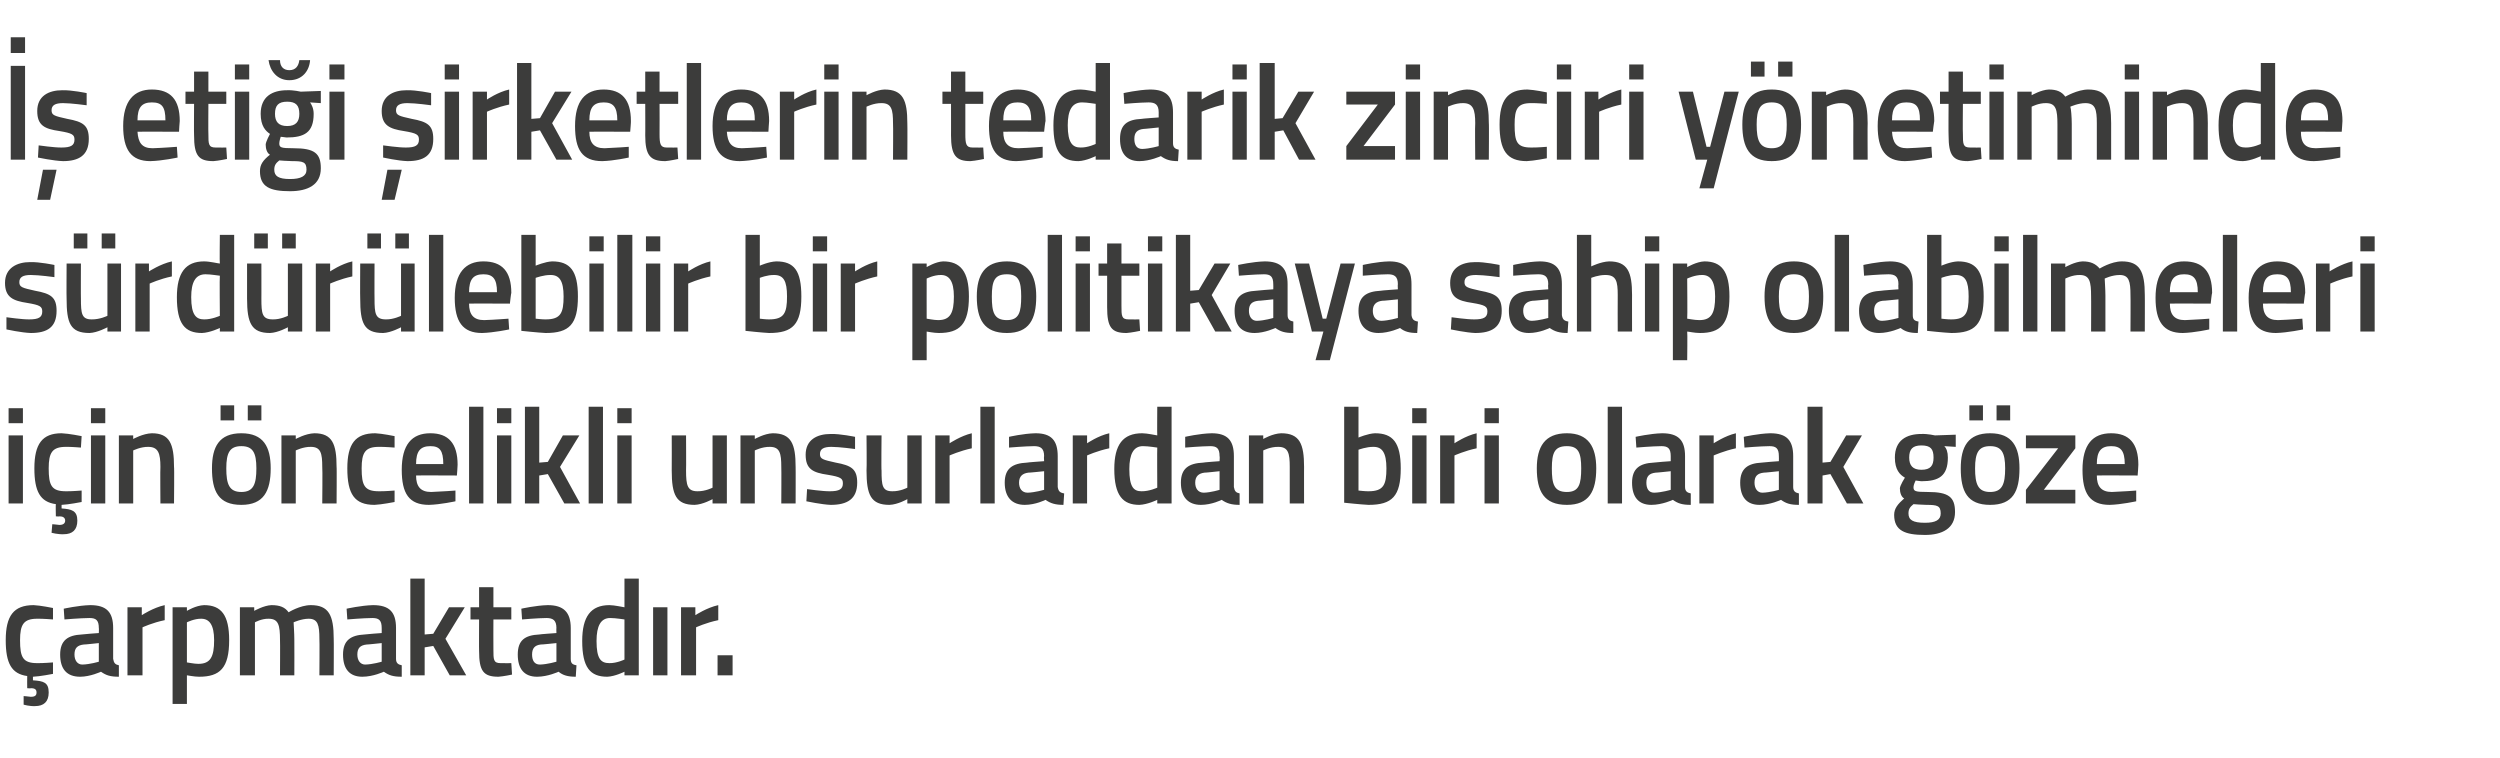 <?xml version="1.0" standalone="no"?><!DOCTYPE svg PUBLIC "-//W3C//DTD SVG 1.1//EN" "http://www.w3.org/Graphics/SVG/1.1/DTD/svg11.dtd"><svg xmlns="http://www.w3.org/2000/svg" version="1.1" width="349.1px" height="105.8px" viewBox="0 -8 349.1 105.8" style="top:-8px">  <desc>eti i irketlerin tedarik zinciri y netiminde s rd r lebilir bir politikaya sahip olabilmeleri i in ncelikli unsu...</desc>  <defs/>  <g id="Polygon276908">    <path d="M 4.9 90.6 C 4.13 90.64 3.3 90.4 3.3 90.4 L 3.3 89.2 C 3.3 89.2 3.96 89.25 4.3 89.3 C 4.9 89.3 5.1 89.1 5.1 88.7 C 5.1 88.3 4.9 88.1 4.3 88.1 C 4.35 88.15 3.8 88.1 3.8 88.1 C 3.8 88.1 3.78 86.4 3.8 86.4 C 1.6 86.1 0.8 84.6 0.8 81.4 C 0.8 78 1.9 76.5 4.7 76.5 C 5.64 76.54 7.4 76.9 7.4 76.9 L 7.4 78.5 C 7.4 78.5 5.9 78.38 5.2 78.4 C 3.3 78.4 2.8 79.2 2.8 81.4 C 2.8 83.8 3.2 84.6 5.2 84.6 C 5.92 84.62 7.4 84.5 7.4 84.5 L 7.4 86.1 C 7.4 86.1 5.58 86.46 4.6 86.5 C 4.6 86.5 4.6 87 4.6 87 C 6.1 87.1 6.8 87.3 6.8 88.7 C 6.8 90 6.1 90.6 4.9 90.6 Z M 15.8 84 C 15.9 84.6 16.1 84.8 16.6 84.9 C 16.6 84.9 16.6 86.5 16.6 86.5 C 15.4 86.5 14.8 86.3 14.1 85.8 C 14.1 85.8 12.6 86.5 11.2 86.5 C 9.3 86.5 8.4 85.4 8.4 83.4 C 8.4 81.4 9.5 80.7 11.4 80.6 C 11.45 80.57 13.8 80.4 13.8 80.4 C 13.8 80.4 13.83 79.68 13.8 79.7 C 13.8 78.6 13.4 78.3 12.5 78.3 C 11.25 78.31 9 78.5 9 78.5 L 8.9 77 C 8.9 77 10.95 76.54 12.6 76.5 C 14.9 76.5 15.8 77.5 15.8 79.7 C 15.8 79.7 15.8 84 15.8 84 Z M 11.7 82 C 10.8 82.1 10.4 82.5 10.4 83.4 C 10.4 84.2 10.8 84.8 11.5 84.8 C 12.59 84.77 13.8 84.4 13.8 84.4 L 13.8 81.8 C 13.8 81.8 11.69 82.03 11.7 82 Z M 17.8 76.8 L 19.8 76.8 L 19.8 77.9 C 19.8 77.9 21.4 76.85 23 76.5 C 23 76.5 23 78.6 23 78.6 C 21.29 78.95 19.9 79.6 19.9 79.6 L 19.9 86.3 L 17.8 86.3 L 17.8 76.8 Z M 24.1 76.8 L 26.1 76.8 L 26.1 77.3 C 26.1 77.3 27.35 76.54 28.5 76.5 C 30.9 76.5 32 77.9 32 81.4 C 32 85.3 30.7 86.5 27.8 86.5 C 27.1 86.5 26.2 86.3 26.1 86.3 C 26.1 86.29 26.1 90.3 26.1 90.3 L 24.1 90.3 L 24.1 76.8 Z M 26.1 78.9 C 26.1 78.9 26.1 84.52 26.1 84.5 C 26.2 84.5 27.1 84.7 27.7 84.7 C 29.4 84.7 29.9 83.7 29.9 81.4 C 29.9 79.2 29.2 78.4 28.1 78.4 C 27.13 78.38 26.1 78.9 26.1 78.9 Z M 33.5 86.3 L 33.5 76.8 L 35.5 76.8 L 35.5 77.3 C 35.5 77.3 36.84 76.54 37.9 76.5 C 39.1 76.5 39.8 76.8 40.3 77.5 C 40.3 77.5 41.9 76.5 43.4 76.5 C 45.9 76.5 46.6 77.9 46.6 81.2 C 46.63 81.16 46.6 86.3 46.6 86.3 L 44.6 86.3 C 44.6 86.3 44.64 81.22 44.6 81.2 C 44.6 79.3 44.4 78.4 43.1 78.4 C 42.1 78.4 41 78.9 41 78.9 C 41 79.1 41.1 80.4 41.1 81.3 C 41.12 81.33 41.1 86.3 41.1 86.3 L 39.1 86.3 C 39.1 86.3 39.13 81.37 39.1 81.4 C 39.1 79.3 38.9 78.4 37.5 78.4 C 36.51 78.38 35.6 78.9 35.6 78.9 L 35.6 86.3 L 33.5 86.3 Z M 55.3 84 C 55.3 84.6 55.6 84.8 56.1 84.9 C 56.1 84.9 56.1 86.5 56.1 86.5 C 54.9 86.5 54.3 86.3 53.6 85.8 C 53.6 85.8 52.1 86.5 50.6 86.5 C 48.8 86.5 47.9 85.4 47.9 83.4 C 47.9 81.4 49 80.7 50.9 80.6 C 50.93 80.57 53.3 80.4 53.3 80.4 C 53.3 80.4 53.31 79.68 53.3 79.7 C 53.3 78.6 52.9 78.3 52 78.3 C 50.73 78.31 48.5 78.5 48.5 78.5 L 48.4 77 C 48.4 77 50.43 76.54 52.1 76.5 C 54.4 76.5 55.3 77.5 55.3 79.7 C 55.3 79.7 55.3 84 55.3 84 Z M 51.2 82 C 50.3 82.1 49.9 82.5 49.9 83.4 C 49.9 84.2 50.3 84.8 51 84.8 C 52.07 84.77 53.3 84.4 53.3 84.4 L 53.3 81.8 C 53.3 81.8 51.17 82.03 51.2 82 Z M 57.3 86.3 L 57.3 72.8 L 59.3 72.8 L 59.3 80.6 L 60.5 80.5 L 62.7 76.8 L 64.9 76.8 L 62.2 81.2 L 65.1 86.3 L 62.8 86.3 L 60.5 82.2 L 59.3 82.4 L 59.3 86.3 L 57.3 86.3 Z M 68.9 78.5 C 68.9 78.5 68.88 82.7 68.9 82.7 C 68.9 84.1 68.9 84.6 69.9 84.6 C 70.41 84.62 71.4 84.6 71.4 84.6 L 71.5 86.2 C 71.5 86.2 70.26 86.46 69.6 86.5 C 67.5 86.5 66.9 85.7 66.9 82.9 C 66.88 82.93 66.9 78.5 66.9 78.5 L 65.7 78.5 L 65.7 76.8 L 66.9 76.8 L 66.9 74 L 68.9 74 L 68.9 76.8 L 71.4 76.8 L 71.4 78.5 L 68.9 78.5 Z M 79.7 84 C 79.7 84.6 79.9 84.8 80.5 84.9 C 80.5 84.9 80.4 86.5 80.4 86.5 C 79.3 86.5 78.6 86.3 78 85.8 C 78 85.8 76.5 86.5 75 86.5 C 73.2 86.5 72.3 85.4 72.3 83.4 C 72.3 81.4 73.3 80.7 75.3 80.6 C 75.29 80.57 77.7 80.4 77.7 80.4 C 77.7 80.4 77.67 79.68 77.7 79.7 C 77.7 78.6 77.2 78.3 76.3 78.3 C 75.09 78.31 72.9 78.5 72.9 78.5 L 72.8 77 C 72.8 77 74.8 76.54 76.5 76.5 C 78.7 76.5 79.7 77.5 79.7 79.7 C 79.7 79.7 79.7 84 79.7 84 Z M 75.5 82 C 74.7 82.1 74.3 82.5 74.3 83.4 C 74.3 84.2 74.6 84.8 75.4 84.8 C 76.44 84.77 77.7 84.4 77.7 84.4 L 77.7 81.8 C 77.7 81.8 75.53 82.03 75.5 82 Z M 89.2 86.3 L 87.2 86.3 L 87.2 85.8 C 87.2 85.8 85.88 86.46 84.8 86.5 C 82.4 86.5 81.3 85.2 81.3 81.5 C 81.3 78.1 82.5 76.5 85.1 76.5 C 85.8 76.5 87.1 76.8 87.2 76.8 C 87.2 76.79 87.2 72.8 87.2 72.8 L 89.2 72.8 L 89.2 86.3 Z M 87.2 84.1 C 87.2 84.1 87.2 78.52 87.2 78.5 C 87.1 78.5 86 78.3 85.2 78.3 C 83.9 78.3 83.3 79.4 83.3 81.5 C 83.3 84 83.9 84.6 85.1 84.6 C 86.12 84.62 87.2 84.1 87.2 84.1 Z M 91.2 76.8 L 93.2 76.8 L 93.2 86.3 L 91.2 86.3 L 91.2 76.8 Z M 95.1 76.8 L 97.1 76.8 L 97.1 77.9 C 97.1 77.9 98.7 76.85 100.3 76.5 C 100.3 76.5 100.3 78.6 100.3 78.6 C 98.59 78.95 97.2 79.6 97.2 79.6 L 97.2 86.3 L 95.1 86.3 L 95.1 76.8 Z M 100.2 83.5 L 102.3 83.5 L 102.3 86.3 L 100.2 86.3 L 100.2 83.5 Z " stroke="none" fill="#3c3c3b"/>  </g>  <g id="Polygon276907">    <path d="M 1.2 52.8 L 3.2 52.8 L 3.2 62.3 L 1.2 62.3 L 1.2 52.8 Z M 1.2 49 L 3.2 49 L 3.2 51.1 L 1.2 51.1 L 1.2 49 Z M 8.9 66.6 C 8.11 66.64 7.2 66.4 7.2 66.4 L 7.3 65.2 C 7.3 65.2 7.95 65.25 8.3 65.3 C 8.8 65.3 9.1 65.1 9.1 64.7 C 9.1 64.3 8.8 64.1 8.3 64.1 C 8.33 64.15 7.8 64.1 7.8 64.1 C 7.8 64.1 7.76 62.4 7.8 62.4 C 5.6 62.1 4.8 60.6 4.8 57.4 C 4.8 54 5.9 52.5 8.6 52.5 C 9.62 52.54 11.4 52.9 11.4 52.9 L 11.3 54.5 C 11.3 54.5 9.88 54.38 9.2 54.4 C 7.3 54.4 6.8 55.2 6.8 57.4 C 6.8 59.8 7.2 60.6 9.2 60.6 C 9.9 60.62 11.4 60.5 11.4 60.5 L 11.4 62.1 C 11.4 62.1 9.57 62.46 8.6 62.5 C 8.6 62.5 8.6 63 8.6 63 C 10 63.1 10.8 63.3 10.8 64.7 C 10.8 66 10.1 66.6 8.9 66.6 Z M 12.7 52.8 L 14.7 52.8 L 14.7 62.3 L 12.7 62.3 L 12.7 52.8 Z M 12.7 49 L 14.7 49 L 14.7 51.1 L 12.7 51.1 L 12.7 49 Z M 16.6 62.3 L 16.6 52.8 L 18.6 52.8 L 18.6 53.3 C 18.6 53.3 19.96 52.54 21.2 52.5 C 23.7 52.5 24.3 54 24.3 57.2 C 24.35 57.16 24.3 62.3 24.3 62.3 L 22.4 62.3 C 22.4 62.3 22.36 57.22 22.4 57.2 C 22.4 55.3 22.1 54.4 20.7 54.4 C 19.65 54.38 18.6 54.9 18.6 54.9 L 18.6 62.3 L 16.6 62.3 Z M 29.6 57.4 C 29.6 60.6 30.5 62.5 33.7 62.5 C 36.8 62.5 37.8 60.6 37.8 57.4 C 37.8 54.4 36.8 52.5 33.7 52.5 C 30.6 52.5 29.6 54.4 29.6 57.4 Z M 31.6 57.4 C 31.6 55.2 32.1 54.3 33.7 54.3 C 35.3 54.3 35.8 55.2 35.8 57.4 C 35.8 59.6 35.4 60.7 33.7 60.7 C 32 60.7 31.6 59.6 31.6 57.4 Z M 30.8 48.6 L 32.7 48.6 L 32.7 50.7 L 30.8 50.7 L 30.8 48.6 Z M 34.6 48.6 L 36.5 48.6 L 36.5 50.7 L 34.6 50.7 L 34.6 48.6 Z M 39.3 62.3 L 39.3 52.8 L 41.3 52.8 L 41.3 53.3 C 41.3 53.3 42.65 52.54 43.9 52.5 C 46.4 52.5 47 54 47 57.2 C 47.04 57.16 47 62.3 47 62.3 L 45 62.3 C 45 62.3 45.05 57.22 45 57.2 C 45 55.3 44.8 54.4 43.4 54.4 C 42.34 54.38 41.3 54.9 41.3 54.9 L 41.3 62.3 L 39.3 62.3 Z M 55.1 52.9 L 55.1 54.5 C 55.1 54.5 53.61 54.38 52.9 54.4 C 51 54.4 50.5 55.2 50.5 57.4 C 50.5 59.8 50.9 60.6 52.9 60.6 C 53.63 60.62 55.1 60.5 55.1 60.5 L 55.1 62.1 C 55.1 62.1 53.28 62.46 52.3 62.5 C 49.5 62.5 48.5 61 48.5 57.4 C 48.5 54 49.6 52.5 52.4 52.5 C 53.35 52.54 55.1 52.9 55.1 52.9 Z M 63.6 60.5 L 63.6 62 C 63.6 62 61.51 62.46 59.9 62.5 C 57.1 62.5 56.1 60.9 56.1 57.6 C 56.1 54.1 57.5 52.5 60.1 52.5 C 62.6 52.5 63.9 53.9 63.9 56.9 C 63.92 56.89 63.8 58.4 63.8 58.4 C 63.8 58.4 58.08 58.37 58.1 58.4 C 58.1 59.9 58.7 60.7 60.2 60.7 C 61.64 60.65 63.6 60.5 63.6 60.5 Z M 61.9 56.8 C 61.9 54.9 61.4 54.3 60.1 54.3 C 58.7 54.3 58.1 55 58.1 56.8 C 58.1 56.8 61.9 56.8 61.9 56.8 Z M 65.5 48.8 L 67.5 48.8 L 67.5 62.3 L 65.5 62.3 L 65.5 48.8 Z M 69.4 52.8 L 71.4 52.8 L 71.4 62.3 L 69.4 62.3 L 69.4 52.8 Z M 69.4 49 L 71.4 49 L 71.4 51.1 L 69.4 51.1 L 69.4 49 Z M 73.3 62.3 L 73.3 48.8 L 75.3 48.8 L 75.3 56.6 L 76.5 56.5 L 78.6 52.8 L 80.9 52.8 L 78.2 57.2 L 81 62.3 L 78.8 62.3 L 76.5 58.2 L 75.3 58.4 L 75.3 62.3 L 73.3 62.3 Z M 82.2 48.8 L 84.2 48.8 L 84.2 62.3 L 82.2 62.3 L 82.2 48.8 Z M 86.2 52.8 L 88.2 52.8 L 88.2 62.3 L 86.2 62.3 L 86.2 52.8 Z M 86.2 49 L 88.2 49 L 88.2 51.1 L 86.2 51.1 L 86.2 49 Z M 101.5 52.8 L 101.5 62.3 L 99.5 62.3 L 99.5 61.7 C 99.5 61.7 98.15 62.46 97 62.5 C 94.4 62.5 93.8 61.1 93.8 57.7 C 93.82 57.71 93.8 52.8 93.8 52.8 L 95.8 52.8 C 95.8 52.8 95.83 57.73 95.8 57.7 C 95.8 59.8 96 60.6 97.4 60.6 C 98.5 60.62 99.5 60.1 99.5 60.1 L 99.5 52.8 L 101.5 52.8 Z M 103.4 62.3 L 103.4 52.8 L 105.4 52.8 L 105.4 53.3 C 105.4 53.3 106.73 52.54 107.9 52.5 C 110.5 52.5 111.1 54 111.1 57.2 C 111.12 57.16 111.1 62.3 111.1 62.3 L 109.1 62.3 C 109.1 62.3 109.13 57.22 109.1 57.2 C 109.1 55.3 108.9 54.4 107.5 54.4 C 106.42 54.38 105.4 54.9 105.4 54.9 L 105.4 62.3 L 103.4 62.3 Z M 119.4 54.7 C 119.4 54.7 117.21 54.4 116.1 54.4 C 115 54.4 114.5 54.7 114.5 55.4 C 114.5 56.1 114.9 56.2 116.7 56.6 C 118.9 57 119.7 57.5 119.7 59.4 C 119.7 61.7 118.3 62.5 116 62.5 C 114.78 62.46 112.6 62 112.6 62 L 112.7 60.3 C 112.7 60.3 114.92 60.62 115.9 60.6 C 117.2 60.6 117.7 60.3 117.7 59.5 C 117.7 58.8 117.4 58.6 115.6 58.3 C 113.5 58 112.5 57.5 112.5 55.5 C 112.5 53.4 114.1 52.6 116 52.6 C 117.3 52.56 119.4 53 119.4 53 L 119.4 54.7 Z M 128.7 52.8 L 128.7 62.3 L 126.7 62.3 L 126.7 61.7 C 126.7 61.7 125.38 62.46 124.2 62.5 C 121.6 62.5 121 61.1 121 57.7 C 121.05 57.71 121 52.8 121 52.8 L 123.1 52.8 C 123.1 52.8 123.05 57.73 123.1 57.7 C 123.1 59.8 123.2 60.6 124.6 60.6 C 125.73 60.62 126.7 60.1 126.7 60.1 L 126.7 52.8 L 128.7 52.8 Z M 130.6 52.8 L 132.6 52.8 L 132.6 53.9 C 132.6 53.9 134.18 52.85 135.7 52.5 C 135.7 52.5 135.7 54.6 135.7 54.6 C 134.07 54.95 132.6 55.6 132.6 55.6 L 132.6 62.3 L 130.6 62.3 L 130.6 52.8 Z M 136.9 48.8 L 138.9 48.8 L 138.9 62.3 L 136.9 62.3 L 136.9 48.8 Z M 147.7 60 C 147.8 60.6 148 60.8 148.6 60.9 C 148.6 60.9 148.5 62.5 148.5 62.5 C 147.4 62.5 146.7 62.3 146 61.8 C 146 61.8 144.6 62.5 143.1 62.5 C 141.3 62.5 140.3 61.4 140.3 59.4 C 140.3 57.4 141.4 56.7 143.4 56.6 C 143.38 56.57 145.8 56.4 145.8 56.4 C 145.8 56.4 145.75 55.68 145.8 55.7 C 145.8 54.6 145.3 54.3 144.4 54.3 C 143.17 54.31 140.9 54.5 140.9 54.5 L 140.9 53 C 140.9 53 142.88 52.54 144.6 52.5 C 146.8 52.5 147.7 53.5 147.7 55.7 C 147.7 55.7 147.7 60 147.7 60 Z M 143.6 58 C 142.8 58.1 142.3 58.5 142.3 59.4 C 142.3 60.2 142.7 60.8 143.5 60.8 C 144.52 60.77 145.8 60.4 145.8 60.4 L 145.8 57.8 C 145.8 57.8 143.61 58.03 143.6 58 Z M 149.8 52.8 L 151.8 52.8 L 151.8 53.9 C 151.8 53.9 153.33 52.85 154.9 52.5 C 154.9 52.5 154.9 54.6 154.9 54.6 C 153.22 54.95 151.8 55.6 151.8 55.6 L 151.8 62.3 L 149.8 62.3 L 149.8 52.8 Z M 163.6 62.3 L 161.6 62.3 L 161.6 61.8 C 161.6 61.8 160.24 62.46 159.1 62.5 C 156.8 62.5 155.6 61.2 155.6 57.5 C 155.6 54.1 156.8 52.5 159.5 52.5 C 160.2 52.5 161.5 52.8 161.6 52.8 C 161.57 52.79 161.6 48.8 161.6 48.8 L 163.6 48.8 L 163.6 62.3 Z M 161.6 60.1 C 161.6 60.1 161.57 54.52 161.6 54.5 C 161.5 54.5 160.4 54.3 159.6 54.3 C 158.3 54.3 157.7 55.4 157.7 57.5 C 157.7 60 158.3 60.6 159.4 60.6 C 160.48 60.62 161.6 60.1 161.6 60.1 Z M 172.3 60 C 172.4 60.6 172.6 60.8 173.1 60.9 C 173.1 60.9 173.1 62.5 173.1 62.5 C 172 62.5 171.3 62.3 170.6 61.8 C 170.6 61.8 169.2 62.5 167.7 62.5 C 165.9 62.5 164.9 61.4 164.9 59.4 C 164.9 57.4 166 56.7 168 56.6 C 167.97 56.57 170.3 56.4 170.3 56.4 C 170.3 56.4 170.35 55.68 170.3 55.7 C 170.3 54.6 169.9 54.3 169 54.3 C 167.77 54.31 165.5 54.5 165.5 54.5 L 165.5 53 C 165.5 53 167.47 52.54 169.2 52.5 C 171.4 52.5 172.3 53.5 172.3 55.7 C 172.3 55.7 172.3 60 172.3 60 Z M 168.2 58 C 167.4 58.1 166.9 58.5 166.9 59.4 C 166.9 60.2 167.3 60.8 168.1 60.8 C 169.11 60.77 170.3 60.4 170.3 60.4 L 170.3 57.8 C 170.3 57.8 168.21 58.03 168.2 58 Z M 174.4 62.3 L 174.4 52.8 L 176.4 52.8 L 176.4 53.3 C 176.4 53.3 177.7 52.54 178.9 52.5 C 181.5 52.5 182.1 54 182.1 57.2 C 182.09 57.16 182.1 62.3 182.1 62.3 L 180.1 62.3 C 180.1 62.3 180.1 57.22 180.1 57.2 C 180.1 55.3 179.9 54.4 178.5 54.4 C 177.39 54.38 176.4 54.9 176.4 54.9 L 176.4 62.3 L 174.4 62.3 Z M 195.6 57.4 C 195.6 61.3 194.4 62.5 191.1 62.5 C 190.14 62.46 187.7 62.2 187.7 62.2 L 187.7 48.8 L 189.7 48.8 L 189.7 53.1 C 189.7 53.1 191.01 52.54 192 52.5 C 194.5 52.5 195.6 53.8 195.6 57.4 Z M 193.6 57.4 C 193.6 55.2 193 54.4 191.8 54.4 C 190.82 54.38 189.7 54.8 189.7 54.8 L 189.7 60.5 C 189.7 60.5 190.75 60.62 191.1 60.6 C 193.2 60.6 193.6 59.7 193.6 57.4 Z M 197.2 52.8 L 199.2 52.8 L 199.2 62.3 L 197.2 62.3 L 197.2 52.8 Z M 197.2 49 L 199.2 49 L 199.2 51.1 L 197.2 51.1 L 197.2 49 Z M 201.1 52.8 L 203.1 52.8 L 203.1 53.9 C 203.1 53.9 204.65 52.85 206.2 52.5 C 206.2 52.5 206.2 54.6 206.2 54.6 C 204.54 54.95 203.1 55.6 203.1 55.6 L 203.1 62.3 L 201.1 62.3 L 201.1 52.8 Z M 207.3 52.8 L 209.3 52.8 L 209.3 62.3 L 207.3 62.3 L 207.3 52.8 Z M 207.3 49 L 209.3 49 L 209.3 51.1 L 207.3 51.1 L 207.3 49 Z M 222.9 57.4 C 222.9 60.6 221.9 62.5 218.8 62.5 C 215.6 62.5 214.6 60.6 214.6 57.4 C 214.6 54.4 215.7 52.5 218.8 52.5 C 221.8 52.5 222.9 54.4 222.9 57.4 Z M 220.8 57.4 C 220.8 55.2 220.4 54.3 218.8 54.3 C 217.1 54.3 216.7 55.2 216.7 57.4 C 216.7 59.6 217 60.7 218.8 60.7 C 220.5 60.7 220.8 59.6 220.8 57.4 Z M 224.5 48.8 L 226.5 48.8 L 226.5 62.3 L 224.5 62.3 L 224.5 48.8 Z M 235.3 60 C 235.3 60.6 235.6 60.8 236.1 60.9 C 236.1 60.9 236.1 62.5 236.1 62.5 C 234.9 62.5 234.3 62.3 233.6 61.8 C 233.6 61.8 232.1 62.5 230.6 62.5 C 228.8 62.5 227.9 61.4 227.9 59.4 C 227.9 57.4 229 56.7 230.9 56.6 C 230.93 56.57 233.3 56.4 233.3 56.4 C 233.3 56.4 233.3 55.68 233.3 55.7 C 233.3 54.6 232.9 54.3 232 54.3 C 230.72 54.31 228.5 54.5 228.5 54.5 L 228.4 53 C 228.4 53 230.43 52.54 232.1 52.5 C 234.4 52.5 235.3 53.5 235.3 55.7 C 235.3 55.7 235.3 60 235.3 60 Z M 231.2 58 C 230.3 58.1 229.9 58.5 229.9 59.4 C 229.9 60.2 230.2 60.8 231 60.8 C 232.07 60.77 233.3 60.4 233.3 60.4 L 233.3 57.8 C 233.3 57.8 231.17 58.03 231.2 58 Z M 237.3 52.8 L 239.3 52.8 L 239.3 53.9 C 239.3 53.9 240.88 52.85 242.4 52.5 C 242.4 52.5 242.4 54.6 242.4 54.6 C 240.77 54.95 239.3 55.6 239.3 55.6 L 239.3 62.3 L 237.3 62.3 L 237.3 52.8 Z M 250.4 60 C 250.4 60.6 250.7 60.8 251.2 60.9 C 251.2 60.9 251.2 62.5 251.2 62.5 C 250 62.5 249.4 62.3 248.7 61.8 C 248.7 61.8 247.2 62.5 245.7 62.5 C 243.9 62.5 243 61.4 243 59.4 C 243 57.4 244.1 56.7 246 56.6 C 246.04 56.57 248.4 56.4 248.4 56.4 C 248.4 56.4 248.42 55.68 248.4 55.7 C 248.4 54.6 248 54.3 247.1 54.3 C 245.84 54.31 243.6 54.5 243.6 54.5 L 243.5 53 C 243.5 53 245.55 52.54 247.2 52.5 C 249.5 52.5 250.4 53.5 250.4 55.7 C 250.4 55.7 250.4 60 250.4 60 Z M 246.3 58 C 245.4 58.1 245 58.5 245 59.4 C 245 60.2 245.4 60.8 246.1 60.8 C 247.19 60.77 248.4 60.4 248.4 60.4 L 248.4 57.8 C 248.4 57.8 246.28 58.03 246.3 58 Z M 252.4 62.3 L 252.4 48.8 L 254.5 48.8 L 254.5 56.6 L 255.6 56.5 L 257.8 52.8 L 260 52.8 L 257.4 57.2 L 260.2 62.3 L 257.9 62.3 L 255.6 58.2 L 254.5 58.4 L 254.5 62.3 L 252.4 62.3 Z M 264.5 63.9 C 264.5 63 265 62.4 265.9 61.6 C 265.5 61.4 265.3 60.8 265.3 60.2 C 265.3 59.8 266 58.7 266 58.7 C 265.3 58.3 264.6 57.6 264.6 55.9 C 264.6 53.5 266.2 52.6 268.3 52.6 C 269.18 52.56 270.2 52.8 270.2 52.8 L 273.1 52.7 L 273.1 54.4 C 273.1 54.4 271.53 54.31 271.5 54.3 C 271.8 54.6 272 55.1 272 55.9 C 272 58.5 270.7 59.2 268.3 59.2 C 268.1 59.2 267.6 59.1 267.5 59.1 C 267.5 59.1 267.2 59.7 267.2 60 C 267.2 60.6 267.4 60.7 269.2 60.7 C 272.1 60.7 273 61.4 273 63.5 C 273 65.8 271.2 66.7 268.8 66.7 C 266 66.7 264.5 66.1 264.5 63.9 Z M 267.2 62.4 C 266.7 62.8 266.5 63.1 266.5 63.7 C 266.5 64.6 267.1 65 268.8 65 C 270.3 65 271 64.6 271 63.7 C 271 62.6 270.5 62.5 269 62.5 C 268.5 62.5 267.2 62.4 267.2 62.4 Z M 270 55.9 C 270 54.7 269.6 54.2 268.3 54.2 C 267.1 54.2 266.6 54.7 266.6 55.9 C 266.6 57 267.1 57.6 268.3 57.6 C 269.6 57.6 270 57 270 55.9 Z M 273.8 57.4 C 273.8 60.6 274.7 62.5 277.9 62.5 C 281.1 62.5 282 60.6 282 57.4 C 282 54.4 281 52.5 277.9 52.5 C 274.8 52.5 273.8 54.4 273.8 57.4 Z M 275.8 57.4 C 275.8 55.2 276.3 54.3 277.9 54.3 C 279.5 54.3 280 55.2 280 57.4 C 280 59.6 279.6 60.7 277.9 60.7 C 276.2 60.7 275.8 59.6 275.8 57.4 Z M 275 48.6 L 276.9 48.6 L 276.9 50.7 L 275 50.7 L 275 48.6 Z M 278.8 48.6 L 280.7 48.6 L 280.7 50.7 L 278.8 50.7 L 278.8 48.6 Z M 282.9 52.8 L 289.8 52.8 L 289.8 54.6 L 285.4 60.4 L 289.8 60.4 L 289.8 62.3 L 282.9 62.3 L 282.9 60.4 L 287.4 54.6 L 282.9 54.6 L 282.9 52.8 Z M 298.3 60.5 L 298.3 62 C 298.3 62 296.21 62.46 294.6 62.5 C 291.8 62.5 290.8 60.9 290.8 57.6 C 290.8 54.1 292.2 52.5 294.8 52.5 C 297.3 52.5 298.6 53.9 298.6 56.9 C 298.62 56.89 298.5 58.4 298.5 58.4 C 298.5 58.4 292.78 58.37 292.8 58.4 C 292.8 59.9 293.4 60.7 294.9 60.7 C 296.34 60.65 298.3 60.5 298.3 60.5 Z M 296.7 56.8 C 296.7 54.9 296.1 54.3 294.8 54.3 C 293.4 54.3 292.8 55 292.8 56.8 C 292.8 56.8 296.7 56.8 296.7 56.8 Z " stroke="none" fill="#3c3c3b"/>  </g>  <g id="Polygon276906">    <path d="M 7.6 30.7 C 7.6 30.7 5.44 30.4 4.3 30.4 C 3.2 30.4 2.7 30.7 2.7 31.4 C 2.7 32.1 3.1 32.2 4.9 32.6 C 7.1 33 7.9 33.5 7.9 35.4 C 7.9 37.7 6.6 38.5 4.3 38.5 C 3 38.46 0.9 38 0.9 38 L 0.9 36.3 C 0.9 36.3 3.15 36.62 4.1 36.6 C 5.4 36.6 5.9 36.3 5.9 35.5 C 5.9 34.8 5.6 34.6 3.8 34.3 C 1.8 34 0.7 33.5 0.7 31.5 C 0.7 29.4 2.4 28.6 4.2 28.6 C 5.53 28.56 7.6 29 7.6 29 L 7.6 30.7 Z M 15 28.8 L 15 36.1 C 15 36.1 13.96 36.62 12.8 36.6 C 11.4 36.6 11.3 35.8 11.3 33.7 C 11.28 33.73 11.3 28.8 11.3 28.8 L 9.3 28.8 C 9.3 28.8 9.27 33.71 9.3 33.7 C 9.3 37.1 9.8 38.5 12.5 38.5 C 13.6 38.46 15 37.7 15 37.7 L 15 38.3 L 16.9 38.3 L 16.9 28.8 L 15 28.8 Z M 10.3 24.6 L 12.2 24.6 L 12.2 26.7 L 10.3 26.7 L 10.3 24.6 Z M 14.2 24.6 L 16.1 24.6 L 16.1 26.7 L 14.2 26.7 L 14.2 24.6 Z M 18.9 28.8 L 20.8 28.8 L 20.8 29.9 C 20.8 29.9 22.41 28.85 24 28.5 C 24 28.5 24 30.6 24 30.6 C 22.3 30.95 20.9 31.6 20.9 31.6 L 20.9 38.3 L 18.9 38.3 L 18.9 28.8 Z M 32.7 38.3 L 30.7 38.3 L 30.7 37.8 C 30.7 37.8 29.32 38.46 28.2 38.5 C 25.8 38.5 24.7 37.2 24.7 33.5 C 24.7 30.1 25.9 28.5 28.5 28.5 C 29.3 28.5 30.5 28.8 30.7 28.8 C 30.65 28.79 30.7 24.8 30.7 24.8 L 32.7 24.8 L 32.7 38.3 Z M 30.7 36.1 C 30.7 36.1 30.65 30.52 30.7 30.5 C 30.5 30.5 29.5 30.3 28.7 30.3 C 27.3 30.3 26.7 31.4 26.7 33.5 C 26.7 36 27.4 36.6 28.5 36.6 C 29.56 36.62 30.7 36.1 30.7 36.1 Z M 40.2 28.8 L 40.2 36.1 C 40.2 36.1 39.18 36.62 38.1 36.6 C 36.6 36.6 36.5 35.8 36.5 33.7 C 36.51 33.73 36.5 28.8 36.5 28.8 L 34.5 28.8 C 34.5 28.8 34.5 33.71 34.5 33.7 C 34.5 37.1 35.1 38.5 37.7 38.5 C 38.83 38.46 40.2 37.7 40.2 37.7 L 40.2 38.3 L 42.2 38.3 L 42.2 28.8 L 40.2 28.8 Z M 35.5 24.6 L 37.4 24.6 L 37.4 26.7 L 35.5 26.7 L 35.5 24.6 Z M 39.4 24.6 L 41.3 24.6 L 41.3 26.7 L 39.4 26.7 L 39.4 24.6 Z M 44.1 28.8 L 46.1 28.8 L 46.1 29.9 C 46.1 29.9 47.64 28.85 49.2 28.5 C 49.2 28.5 49.2 30.6 49.2 30.6 C 47.53 30.95 46.1 31.6 46.1 31.6 L 46.1 38.3 L 44.1 38.3 L 44.1 28.8 Z M 56 28.8 L 56 36.1 C 56 36.1 54.96 36.62 53.9 36.6 C 52.4 36.6 52.3 35.8 52.3 33.7 C 52.28 33.73 52.3 28.8 52.3 28.8 L 50.3 28.8 C 50.3 28.8 50.27 33.71 50.3 33.7 C 50.3 37.1 50.8 38.5 53.5 38.5 C 54.61 38.46 56 37.7 56 37.7 L 56 38.3 L 57.9 38.3 L 57.9 28.8 L 56 28.8 Z M 51.3 24.6 L 53.2 24.6 L 53.2 26.7 L 51.3 26.7 L 51.3 24.6 Z M 55.2 24.6 L 57.1 24.6 L 57.1 26.7 L 55.2 26.7 L 55.2 24.6 Z M 59.9 24.8 L 61.9 24.8 L 61.9 38.3 L 59.9 38.3 L 59.9 24.8 Z M 71 36.5 L 71.1 38 C 71.1 38 68.95 38.46 67.3 38.5 C 64.6 38.5 63.5 36.9 63.5 33.6 C 63.5 30.1 65 28.5 67.5 28.5 C 70.1 28.5 71.4 29.9 71.4 32.9 C 71.37 32.89 71.2 34.4 71.2 34.4 C 71.2 34.4 65.52 34.37 65.5 34.4 C 65.5 35.9 66.1 36.7 67.6 36.7 C 69.08 36.65 71 36.5 71 36.5 Z M 69.4 32.8 C 69.4 30.9 68.8 30.3 67.5 30.3 C 66.1 30.3 65.5 31 65.5 32.8 C 65.5 32.8 69.4 32.8 69.4 32.8 Z M 80.7 33.4 C 80.7 37.3 79.5 38.5 76.2 38.5 C 75.24 38.46 72.8 38.2 72.8 38.2 L 72.8 24.8 L 74.8 24.8 L 74.8 29.1 C 74.8 29.1 76.11 28.54 77.1 28.5 C 79.6 28.5 80.7 29.8 80.7 33.4 Z M 78.7 33.4 C 78.7 31.2 78.1 30.4 76.9 30.4 C 75.93 30.38 74.8 30.8 74.8 30.8 L 74.8 36.5 C 74.8 36.5 75.85 36.62 76.2 36.6 C 78.3 36.6 78.7 35.7 78.7 33.4 Z M 82.3 28.8 L 84.3 28.8 L 84.3 38.3 L 82.3 38.3 L 82.3 28.8 Z M 82.3 25 L 84.3 25 L 84.3 27.1 L 82.3 27.1 L 82.3 25 Z M 86.2 24.8 L 88.3 24.8 L 88.3 38.3 L 86.2 38.3 L 86.2 24.8 Z M 90.2 28.8 L 92.2 28.8 L 92.2 38.3 L 90.2 38.3 L 90.2 28.8 Z M 90.2 25 L 92.2 25 L 92.2 27.1 L 90.2 27.1 L 90.2 25 Z M 94.1 28.8 L 96.1 28.8 L 96.1 29.9 C 96.1 29.9 97.65 28.85 99.2 28.5 C 99.2 28.5 99.2 30.6 99.2 30.6 C 97.54 30.95 96.1 31.6 96.1 31.6 L 96.1 38.3 L 94.1 38.3 L 94.1 28.8 Z M 111.9 33.4 C 111.9 37.3 110.7 38.5 107.4 38.5 C 106.46 38.46 104.1 38.2 104.1 38.2 L 104.1 24.8 L 106.1 24.8 L 106.1 29.1 C 106.1 29.1 107.33 28.54 108.4 28.5 C 110.9 28.5 111.9 29.8 111.9 33.4 Z M 109.9 33.4 C 109.9 31.2 109.4 30.4 108.1 30.4 C 107.14 30.38 106.1 30.8 106.1 30.8 L 106.1 36.5 C 106.1 36.5 107.07 36.62 107.4 36.6 C 109.5 36.6 109.9 35.7 109.9 33.4 Z M 113.5 28.8 L 115.5 28.8 L 115.5 38.3 L 113.5 38.3 L 113.5 28.8 Z M 113.5 25 L 115.5 25 L 115.5 27.1 L 113.5 27.1 L 113.5 25 Z M 117.4 28.8 L 119.4 28.8 L 119.4 29.9 C 119.4 29.9 120.97 28.85 122.5 28.5 C 122.5 28.5 122.5 30.6 122.5 30.6 C 120.86 30.95 119.4 31.6 119.4 31.6 L 119.4 38.3 L 117.4 38.3 L 117.4 28.8 Z M 127.4 28.8 L 129.4 28.8 L 129.4 29.3 C 129.4 29.3 130.64 28.54 131.7 28.5 C 134.1 28.5 135.3 29.9 135.3 33.4 C 135.3 37.3 134 38.5 131.1 38.5 C 130.4 38.5 129.5 38.3 129.4 38.3 C 129.39 38.29 129.4 42.3 129.4 42.3 L 127.4 42.3 L 127.4 28.8 Z M 129.4 30.9 C 129.4 30.9 129.39 36.52 129.4 36.5 C 129.5 36.5 130.4 36.7 131 36.7 C 132.7 36.7 133.2 35.7 133.2 33.4 C 133.2 31.2 132.5 30.4 131.4 30.4 C 130.42 30.38 129.4 30.9 129.4 30.9 Z M 144.7 33.4 C 144.7 36.6 143.7 38.5 140.6 38.5 C 137.4 38.5 136.4 36.6 136.4 33.4 C 136.4 30.4 137.5 28.5 140.6 28.5 C 143.6 28.5 144.7 30.4 144.7 33.4 Z M 142.6 33.4 C 142.6 31.2 142.2 30.3 140.6 30.3 C 138.9 30.3 138.5 31.2 138.5 33.4 C 138.5 35.6 138.8 36.7 140.6 36.7 C 142.3 36.7 142.6 35.6 142.6 33.4 Z M 146.3 24.8 L 148.3 24.8 L 148.3 38.3 L 146.3 38.3 L 146.3 24.8 Z M 150.2 28.8 L 152.2 28.8 L 152.2 38.3 L 150.2 38.3 L 150.2 28.8 Z M 150.2 25 L 152.2 25 L 152.2 27.1 L 150.2 27.1 L 150.2 25 Z M 156.6 30.5 C 156.6 30.5 156.59 34.7 156.6 34.7 C 156.6 36.1 156.6 36.6 157.6 36.6 C 158.12 36.62 159.1 36.6 159.1 36.6 L 159.2 38.2 C 159.2 38.2 157.97 38.46 157.3 38.5 C 155.2 38.5 154.6 37.7 154.6 34.9 C 154.6 34.93 154.6 30.5 154.6 30.5 L 153.4 30.5 L 153.4 28.8 L 154.6 28.8 L 154.6 26 L 156.6 26 L 156.6 28.8 L 159.1 28.8 L 159.1 30.5 L 156.6 30.5 Z M 160.3 28.8 L 162.3 28.8 L 162.3 38.3 L 160.3 38.3 L 160.3 28.8 Z M 160.3 25 L 162.3 25 L 162.3 27.1 L 160.3 27.1 L 160.3 25 Z M 164.2 38.3 L 164.2 24.8 L 166.2 24.8 L 166.2 32.6 L 167.4 32.5 L 169.6 28.8 L 171.8 28.8 L 169.2 33.2 L 172 38.3 L 169.7 38.3 L 167.4 34.2 L 166.2 34.4 L 166.2 38.3 L 164.2 38.3 Z M 179.8 36 C 179.8 36.6 180.1 36.8 180.6 36.9 C 180.6 36.9 180.6 38.5 180.6 38.5 C 179.4 38.5 178.8 38.3 178.1 37.8 C 178.1 37.8 176.6 38.5 175.2 38.5 C 173.3 38.5 172.4 37.4 172.4 35.4 C 172.4 33.4 173.5 32.7 175.4 32.6 C 175.44 32.57 177.8 32.4 177.8 32.4 C 177.8 32.4 177.82 31.68 177.8 31.7 C 177.8 30.6 177.4 30.3 176.5 30.3 C 175.24 30.31 173 30.5 173 30.5 L 172.9 29 C 172.9 29 174.95 28.54 176.6 28.5 C 178.9 28.5 179.8 29.5 179.8 31.7 C 179.8 31.7 179.8 36 179.8 36 Z M 175.7 34 C 174.8 34.1 174.4 34.5 174.4 35.4 C 174.4 36.2 174.8 36.8 175.5 36.8 C 176.59 36.77 177.8 36.4 177.8 36.4 L 177.8 33.8 C 177.8 33.8 175.68 34.03 175.7 34 Z M 182.8 28.8 L 184.7 36.5 L 185.2 36.5 L 187.2 28.8 L 189.2 28.8 L 185.7 42.3 L 183.7 42.3 L 184.8 38.3 L 183.2 38.3 L 180.8 28.8 L 182.8 28.8 Z M 197.1 36 C 197.2 36.6 197.4 36.8 198 36.9 C 198 36.9 197.9 38.5 197.9 38.5 C 196.8 38.5 196.1 38.3 195.5 37.8 C 195.5 37.8 194 38.5 192.5 38.5 C 190.7 38.5 189.7 37.4 189.7 35.4 C 189.7 33.4 190.8 32.7 192.8 32.6 C 192.78 32.57 195.2 32.4 195.2 32.4 C 195.2 32.4 195.16 31.68 195.2 31.7 C 195.2 30.6 194.7 30.3 193.8 30.3 C 192.58 30.31 190.3 30.5 190.3 30.5 L 190.3 29 C 190.3 29 192.28 28.54 194 28.5 C 196.2 28.5 197.1 29.5 197.1 31.7 C 197.1 31.7 197.1 36 197.1 36 Z M 193 34 C 192.2 34.1 191.7 34.5 191.7 35.4 C 191.7 36.2 192.1 36.8 192.9 36.8 C 193.92 36.77 195.2 36.4 195.2 36.4 L 195.2 33.8 C 195.2 33.8 193.02 34.03 193 34 Z M 209.4 30.7 C 209.4 30.7 207.21 30.4 206.1 30.4 C 205 30.4 204.5 30.7 204.5 31.4 C 204.5 32.1 204.9 32.2 206.7 32.6 C 208.9 33 209.7 33.5 209.7 35.4 C 209.7 37.7 208.3 38.5 206 38.5 C 204.78 38.46 202.6 38 202.6 38 L 202.7 36.3 C 202.7 36.3 204.92 36.62 205.9 36.6 C 207.2 36.6 207.7 36.3 207.7 35.5 C 207.7 34.8 207.4 34.6 205.6 34.3 C 203.5 34 202.5 33.5 202.5 31.5 C 202.5 29.4 204.1 28.6 206 28.6 C 207.3 28.56 209.4 29 209.4 29 L 209.4 30.7 Z M 218.1 36 C 218.2 36.6 218.4 36.8 219 36.9 C 219 36.9 218.9 38.5 218.9 38.5 C 217.8 38.5 217.1 38.3 216.4 37.8 C 216.4 37.8 215 38.5 213.5 38.5 C 211.7 38.5 210.7 37.4 210.7 35.4 C 210.7 33.4 211.8 32.7 213.8 32.6 C 213.77 32.57 216.2 32.4 216.2 32.4 C 216.2 32.4 216.15 31.68 216.2 31.7 C 216.2 30.6 215.7 30.3 214.8 30.3 C 213.57 30.31 211.3 30.5 211.3 30.5 L 211.3 29 C 211.3 29 213.28 28.54 215 28.5 C 217.2 28.5 218.1 29.5 218.1 31.7 C 218.1 31.7 218.1 36 218.1 36 Z M 214 34 C 213.2 34.1 212.7 34.5 212.7 35.4 C 212.7 36.2 213.1 36.8 213.9 36.8 C 214.92 36.77 216.2 36.4 216.2 36.4 L 216.2 33.8 C 216.2 33.8 214.01 34.03 214 34 Z M 220.2 38.3 L 220.2 24.8 L 222.2 24.8 L 222.2 29.2 C 222.2 29.2 223.54 28.54 224.7 28.5 C 227.3 28.5 227.9 30 227.9 33.2 C 227.89 33.16 227.9 38.3 227.9 38.3 L 225.9 38.3 C 225.9 38.3 225.88 33.22 225.9 33.2 C 225.9 31.3 225.7 30.4 224.2 30.4 C 223.23 30.38 222.2 30.8 222.2 30.8 L 222.2 38.3 L 220.2 38.3 Z M 229.7 28.8 L 231.7 28.8 L 231.7 38.3 L 229.7 38.3 L 229.7 28.8 Z M 229.7 25 L 231.7 25 L 231.7 27.1 L 229.7 27.1 L 229.7 25 Z M 233.6 28.8 L 235.6 28.8 L 235.6 29.3 C 235.6 29.3 236.9 28.54 238 28.5 C 240.4 28.5 241.5 29.9 241.5 33.4 C 241.5 37.3 240.2 38.5 237.4 38.5 C 236.6 38.5 235.8 38.3 235.6 38.3 C 235.65 38.29 235.6 42.3 235.6 42.3 L 233.6 42.3 L 233.6 28.8 Z M 235.6 30.9 C 235.6 30.9 235.65 36.52 235.6 36.5 C 235.7 36.5 236.6 36.7 237.3 36.7 C 239 36.7 239.5 35.7 239.5 33.4 C 239.5 31.2 238.8 30.4 237.7 30.4 C 236.68 30.38 235.6 30.9 235.6 30.9 Z M 254.6 33.4 C 254.6 36.6 253.7 38.5 250.5 38.5 C 247.4 38.5 246.4 36.6 246.4 33.4 C 246.4 30.4 247.4 28.5 250.5 28.5 C 253.6 28.5 254.6 30.4 254.6 33.4 Z M 252.6 33.4 C 252.6 31.2 252.1 30.3 250.5 30.3 C 248.9 30.3 248.4 31.2 248.4 33.4 C 248.4 35.6 248.8 36.7 250.5 36.7 C 252.2 36.7 252.6 35.6 252.6 33.4 Z M 256.2 24.8 L 258.2 24.8 L 258.2 38.3 L 256.2 38.3 L 256.2 24.8 Z M 267.1 36 C 267.1 36.6 267.3 36.8 267.9 36.9 C 267.9 36.9 267.8 38.5 267.8 38.5 C 266.7 38.5 266 38.3 265.4 37.8 C 265.4 37.8 263.9 38.5 262.4 38.5 C 260.6 38.5 259.6 37.4 259.6 35.4 C 259.6 33.4 260.7 32.7 262.7 32.6 C 262.69 32.57 265.1 32.4 265.1 32.4 C 265.1 32.4 265.06 31.68 265.1 31.7 C 265.1 30.6 264.6 30.3 263.7 30.3 C 262.48 30.31 260.3 30.5 260.3 30.5 L 260.2 29 C 260.2 29 262.19 28.54 263.9 28.5 C 266.1 28.5 267.1 29.5 267.1 31.7 C 267.1 31.7 267.1 36 267.1 36 Z M 262.9 34 C 262.1 34.1 261.7 34.5 261.7 35.4 C 261.7 36.2 262 36.8 262.8 36.8 C 263.83 36.77 265.1 36.4 265.1 36.4 L 265.1 33.8 C 265.1 33.8 262.93 34.03 262.9 34 Z M 277 33.4 C 277 37.3 275.8 38.5 272.5 38.5 C 271.48 38.46 269.1 38.2 269.1 38.2 L 269.1 24.8 L 271.1 24.8 L 271.1 29.1 C 271.1 29.1 272.35 28.54 273.4 28.5 C 275.9 28.5 277 29.8 277 33.4 Z M 274.9 33.4 C 274.9 31.2 274.4 30.4 273.1 30.4 C 272.16 30.38 271.1 30.8 271.1 30.8 L 271.1 36.5 C 271.1 36.5 272.09 36.62 272.5 36.6 C 274.5 36.6 274.9 35.7 274.9 33.4 Z M 278.5 28.8 L 280.5 28.8 L 280.5 38.3 L 278.5 38.3 L 278.5 28.8 Z M 278.5 25 L 280.5 25 L 280.5 27.1 L 278.5 27.1 L 278.5 25 Z M 282.5 24.8 L 284.5 24.8 L 284.5 38.3 L 282.5 38.3 L 282.5 24.8 Z M 286.4 38.3 L 286.4 28.8 L 288.4 28.8 L 288.4 29.3 C 288.4 29.3 289.73 28.54 290.8 28.5 C 291.9 28.5 292.6 28.8 293.2 29.5 C 293.2 29.5 294.8 28.5 296.3 28.5 C 298.8 28.5 299.5 29.9 299.5 33.2 C 299.52 33.16 299.5 38.3 299.5 38.3 L 297.5 38.3 C 297.5 38.3 297.53 33.22 297.5 33.2 C 297.5 31.3 297.3 30.4 296 30.4 C 294.9 30.4 293.9 30.9 293.9 30.9 C 293.9 31.1 294 32.4 294 33.3 C 294.01 33.33 294 38.3 294 38.3 L 292 38.3 C 292 38.3 292.02 33.37 292 33.4 C 292 31.3 291.8 30.4 290.4 30.4 C 289.4 30.38 288.4 30.9 288.4 30.9 L 288.4 38.3 L 286.4 38.3 Z M 308.5 36.5 L 308.5 38 C 308.5 38 306.44 38.46 304.8 38.5 C 302.1 38.5 301 36.9 301 33.6 C 301 30.1 302.4 28.5 305 28.5 C 307.6 28.5 308.9 29.9 308.9 32.9 C 308.86 32.89 308.7 34.4 308.7 34.4 C 308.7 34.4 303.01 34.37 303 34.4 C 303 35.9 303.6 36.7 305.1 36.7 C 306.57 36.65 308.5 36.5 308.5 36.5 Z M 306.9 32.8 C 306.9 30.9 306.3 30.3 305 30.3 C 303.6 30.3 303 31 303 32.8 C 303 32.8 306.9 32.8 306.9 32.8 Z M 310.4 24.8 L 312.4 24.8 L 312.4 38.3 L 310.4 38.3 L 310.4 24.8 Z M 321.5 36.5 L 321.6 38 C 321.6 38 319.46 38.46 317.8 38.5 C 315.1 38.5 314 36.9 314 33.6 C 314 30.1 315.5 28.5 318 28.5 C 320.6 28.5 321.9 29.9 321.9 32.9 C 321.87 32.89 321.7 34.4 321.7 34.4 C 321.7 34.4 316.03 34.37 316 34.4 C 316 35.9 316.6 36.7 318.1 36.7 C 319.58 36.65 321.5 36.5 321.5 36.5 Z M 319.9 32.8 C 319.9 30.9 319.3 30.3 318 30.3 C 316.6 30.3 316 31 316 32.8 C 316 32.8 319.9 32.8 319.9 32.8 Z M 323.4 28.8 L 325.3 28.8 L 325.3 29.9 C 325.3 29.9 326.91 28.85 328.5 28.5 C 328.5 28.5 328.5 30.6 328.5 30.6 C 326.8 30.95 325.4 31.6 325.4 31.6 L 325.4 38.3 L 323.4 38.3 L 323.4 28.8 Z M 329.6 28.8 L 331.6 28.8 L 331.6 38.3 L 329.6 38.3 L 329.6 28.8 Z M 329.6 25 L 331.6 25 L 331.6 27.1 L 329.6 27.1 L 329.6 25 Z " stroke="none" fill="#3c3c3b"/>  </g>  <g id="Polygon276905">    <path d="M 1.5 1.2 L 3.5 1.2 L 3.5 14.3 L 1.5 14.3 L 1.5 1.2 Z M 1.5 -2.8 L 3.5 -2.8 L 3.5 -0.6 L 1.5 -0.6 L 1.5 -2.8 Z M 5.2 19.9 L 7 19.9 L 7.9 15.7 L 6 15.7 L 5.2 19.9 Z M 12.1 6.7 C 12.1 6.7 9.91 6.4 8.8 6.4 C 7.7 6.4 7.2 6.7 7.2 7.4 C 7.2 8.1 7.6 8.2 9.4 8.6 C 11.6 9 12.4 9.5 12.4 11.4 C 12.4 13.7 11 14.5 8.8 14.5 C 7.48 14.46 5.3 14 5.3 14 L 5.4 12.3 C 5.4 12.3 7.63 12.62 8.6 12.6 C 9.9 12.6 10.4 12.3 10.4 11.5 C 10.4 10.8 10.1 10.6 8.3 10.3 C 6.2 10 5.2 9.5 5.2 7.5 C 5.2 5.4 6.8 4.6 8.7 4.6 C 10.01 4.56 12.1 5 12.1 5 L 12.1 6.7 Z M 24.7 12.5 L 24.8 14 C 24.8 14 22.67 14.46 21 14.5 C 18.3 14.5 17.2 12.9 17.2 9.6 C 17.2 6.1 18.7 4.5 21.2 4.5 C 23.8 4.5 25.1 5.9 25.1 8.9 C 25.08 8.89 25 10.4 25 10.4 C 25 10.4 19.24 10.37 19.2 10.4 C 19.3 11.9 19.8 12.7 21.3 12.7 C 22.8 12.65 24.7 12.5 24.7 12.5 Z M 23.1 8.8 C 23.1 6.9 22.6 6.3 21.2 6.3 C 19.8 6.3 19.2 7 19.2 8.8 C 19.2 8.8 23.1 8.8 23.1 8.8 Z M 29.1 6.5 C 29.1 6.5 29.07 10.7 29.1 10.7 C 29.1 12.1 29.1 12.6 30.1 12.6 C 30.6 12.62 31.6 12.6 31.6 12.6 L 31.7 14.2 C 31.7 14.2 30.45 14.46 29.8 14.5 C 27.7 14.5 27.1 13.7 27.1 10.9 C 27.07 10.93 27.1 6.5 27.1 6.5 L 25.9 6.5 L 25.9 4.8 L 27.1 4.8 L 27.1 2 L 29.1 2 L 29.1 4.8 L 31.6 4.8 L 31.6 6.5 L 29.1 6.5 Z M 32.8 4.8 L 34.8 4.8 L 34.8 14.3 L 32.8 14.3 L 32.8 4.8 Z M 32.8 1 L 34.8 1 L 34.8 3.1 L 32.8 3.1 L 32.8 1 Z M 36.3 15.9 C 36.3 15 36.7 14.4 37.7 13.6 C 37.3 13.4 37.1 12.8 37.1 12.2 C 37.1 11.8 37.7 10.7 37.7 10.7 C 37.1 10.3 36.4 9.6 36.4 7.9 C 36.4 5.5 38 4.6 40.1 4.6 C 40.95 4.56 42 4.8 42 4.8 L 44.8 4.7 L 44.8 6.4 C 44.8 6.4 43.31 6.31 43.3 6.3 C 43.5 6.6 43.8 7.1 43.8 7.9 C 43.8 10.5 42.5 11.2 40 11.2 C 39.9 11.2 39.4 11.1 39.2 11.1 C 39.2 11.1 39 11.7 39 12 C 39 12.6 39.2 12.7 41 12.7 C 43.9 12.7 44.8 13.4 44.8 15.5 C 44.8 17.8 43 18.7 40.5 18.7 C 37.7 18.7 36.3 18.1 36.3 15.9 Z M 39 14.4 C 38.5 14.8 38.3 15.1 38.3 15.7 C 38.3 16.6 38.9 17 40.5 17 C 42 17 42.8 16.6 42.8 15.7 C 42.8 14.6 42.3 14.5 40.8 14.5 C 40.2 14.5 39 14.4 39 14.4 Z M 41.8 7.9 C 41.8 6.7 41.3 6.2 40.1 6.2 C 38.9 6.2 38.4 6.7 38.4 7.9 C 38.4 9 38.9 9.6 40.1 9.6 C 41.3 9.6 41.8 9 41.8 7.9 Z M 39.1 0.4 C 39.1 1.3 39.6 1.8 40.4 1.8 C 41.3 1.8 41.7 1.2 41.8 0.4 C 41.8 0.4 43.3 0.4 43.3 0.4 C 43.2 1.9 42.2 3.2 40.4 3.2 C 38.7 3.2 37.7 1.9 37.5 0.4 C 37.5 0.4 39.1 0.4 39.1 0.4 Z M 46 4.8 L 48.1 4.8 L 48.1 14.3 L 46 14.3 L 46 4.8 Z M 46 1 L 48.1 1 L 48.1 3.1 L 46 3.1 L 46 1 Z M 53.3 19.9 L 55.1 19.9 L 56.1 15.7 L 54.1 15.7 L 53.3 19.9 Z M 60.2 6.7 C 60.2 6.7 58.03 6.4 56.9 6.4 C 55.8 6.4 55.3 6.7 55.3 7.4 C 55.3 8.1 55.7 8.2 57.5 8.6 C 59.7 9 60.5 9.5 60.5 11.4 C 60.5 13.7 59.2 14.5 56.9 14.5 C 55.59 14.46 53.5 14 53.5 14 L 53.5 12.3 C 53.5 12.3 55.74 12.62 56.7 12.6 C 58 12.6 58.5 12.3 58.5 11.5 C 58.5 10.8 58.2 10.6 56.4 10.3 C 54.4 10 53.3 9.5 53.3 7.5 C 53.3 5.4 54.9 4.6 56.8 4.6 C 58.12 4.56 60.2 5 60.2 5 L 60.2 6.7 Z M 62.1 4.8 L 64.1 4.8 L 64.1 14.3 L 62.1 14.3 L 62.1 4.8 Z M 62.1 1 L 64.1 1 L 64.1 3.1 L 62.1 3.1 L 62.1 1 Z M 66 4.8 L 68 4.8 L 68 5.9 C 68 5.9 69.53 4.85 71.1 4.5 C 71.1 4.5 71.1 6.6 71.1 6.6 C 69.42 6.95 68 7.6 68 7.6 L 68 14.3 L 66 14.3 L 66 4.8 Z M 72.2 14.3 L 72.2 0.8 L 74.2 0.8 L 74.2 8.6 L 75.4 8.5 L 77.5 4.8 L 79.8 4.8 L 77.1 9.2 L 79.9 14.3 L 77.7 14.3 L 75.4 10.2 L 74.2 10.4 L 74.2 14.3 L 72.2 14.3 Z M 87.8 12.5 L 87.8 14 C 87.8 14 85.72 14.46 84.1 14.5 C 81.3 14.5 80.3 12.9 80.3 9.6 C 80.3 6.1 81.7 4.5 84.3 4.5 C 86.8 4.5 88.1 5.9 88.1 8.9 C 88.13 8.89 88 10.4 88 10.4 C 88 10.4 82.29 10.37 82.3 10.4 C 82.3 11.9 82.9 12.7 84.4 12.7 C 85.85 12.65 87.8 12.5 87.8 12.5 Z M 86.2 8.8 C 86.2 6.9 85.6 6.3 84.3 6.3 C 82.9 6.3 82.3 7 82.3 8.8 C 82.3 8.8 86.2 8.8 86.2 8.8 Z M 92.1 6.5 C 92.1 6.5 92.12 10.7 92.1 10.7 C 92.1 12.1 92.2 12.6 93.1 12.6 C 93.64 12.62 94.6 12.6 94.6 12.6 L 94.7 14.2 C 94.7 14.2 93.5 14.46 92.9 14.5 C 90.8 14.5 90.1 13.7 90.1 10.9 C 90.12 10.93 90.1 6.5 90.1 6.5 L 88.9 6.5 L 88.9 4.8 L 90.1 4.8 L 90.1 2 L 92.1 2 L 92.1 4.8 L 94.7 4.8 L 94.7 6.5 L 92.1 6.5 Z M 95.9 0.8 L 97.9 0.8 L 97.9 14.3 L 95.9 14.3 L 95.9 0.8 Z M 107 12.5 L 107.1 14 C 107.1 14 104.97 14.46 103.3 14.5 C 100.6 14.5 99.5 12.9 99.5 9.6 C 99.5 6.1 101 4.5 103.5 4.5 C 106.1 4.5 107.4 5.9 107.4 8.9 C 107.39 8.89 107.3 10.4 107.3 10.4 C 107.3 10.4 101.54 10.37 101.5 10.4 C 101.6 11.9 102.1 12.7 103.6 12.7 C 105.1 12.65 107 12.5 107 12.5 Z M 105.4 8.8 C 105.4 6.9 104.9 6.3 103.5 6.3 C 102.2 6.3 101.5 7 101.5 8.8 C 101.5 8.8 105.4 8.8 105.4 8.8 Z M 108.9 4.8 L 110.9 4.8 L 110.9 5.9 C 110.9 5.9 112.42 4.85 114 4.5 C 114 4.5 114 6.6 114 6.6 C 112.31 6.95 110.9 7.6 110.9 7.6 L 110.9 14.3 L 108.9 14.3 L 108.9 4.8 Z M 115.1 4.8 L 117.1 4.8 L 117.1 14.3 L 115.1 14.3 L 115.1 4.8 Z M 115.1 1 L 117.1 1 L 117.1 3.1 L 115.1 3.1 L 115.1 1 Z M 119 14.3 L 119 4.8 L 121 4.8 L 121 5.3 C 121 5.3 122.34 4.54 123.5 4.5 C 126.1 4.5 126.7 6 126.7 9.2 C 126.73 9.16 126.7 14.3 126.7 14.3 L 124.7 14.3 C 124.7 14.3 124.74 9.22 124.7 9.2 C 124.7 7.3 124.5 6.4 123.1 6.4 C 122.03 6.38 121 6.9 121 6.9 L 121 14.3 L 119 14.3 Z M 134.8 6.5 C 134.8 6.5 134.8 10.7 134.8 10.7 C 134.8 12.1 134.9 12.6 135.8 12.6 C 136.33 12.62 137.3 12.6 137.3 12.6 L 137.4 14.2 C 137.4 14.2 136.18 14.46 135.5 14.5 C 133.5 14.5 132.8 13.7 132.8 10.9 C 132.81 10.93 132.8 6.5 132.8 6.5 L 131.6 6.5 L 131.6 4.8 L 132.8 4.8 L 132.8 2 L 134.8 2 L 134.8 4.8 L 137.3 4.8 L 137.3 6.5 L 134.8 6.5 Z M 145.6 12.5 L 145.6 14 C 145.6 14 143.55 14.46 141.9 14.5 C 139.2 14.5 138.1 12.9 138.1 9.6 C 138.1 6.1 139.5 4.5 142.1 4.5 C 144.7 4.5 146 5.9 146 8.9 C 145.96 8.89 145.8 10.4 145.8 10.4 C 145.8 10.4 140.12 10.37 140.1 10.4 C 140.1 11.9 140.7 12.7 142.2 12.7 C 143.68 12.65 145.6 12.5 145.6 12.5 Z M 144 8.8 C 144 6.9 143.4 6.3 142.1 6.3 C 140.7 6.3 140.1 7 140.1 8.8 C 140.1 8.8 144 8.8 144 8.8 Z M 155 14.3 L 153 14.3 L 153 13.8 C 153 13.8 151.69 14.46 150.6 14.5 C 148.2 14.5 147.1 13.2 147.1 9.5 C 147.1 6.1 148.3 4.5 150.9 4.5 C 151.6 4.5 152.9 4.8 153 4.8 C 153.01 4.79 153 0.8 153 0.8 L 155 0.8 L 155 14.3 Z M 153 12.1 C 153 12.1 153.01 6.52 153 6.5 C 152.9 6.5 151.8 6.3 151.1 6.3 C 149.7 6.3 149.1 7.4 149.1 9.5 C 149.1 12 149.8 12.6 150.9 12.6 C 151.93 12.62 153 12.1 153 12.1 Z M 163.8 12 C 163.8 12.6 164.1 12.8 164.6 12.9 C 164.6 12.9 164.5 14.5 164.5 14.5 C 163.4 14.5 162.8 14.3 162.1 13.8 C 162.1 13.8 160.6 14.5 159.1 14.5 C 157.3 14.5 156.4 13.4 156.4 11.4 C 156.4 9.4 157.4 8.7 159.4 8.6 C 159.41 8.57 161.8 8.4 161.8 8.4 C 161.8 8.4 161.79 7.68 161.8 7.7 C 161.8 6.6 161.3 6.3 160.4 6.3 C 159.21 6.31 157 6.5 157 6.5 L 156.9 5 C 156.9 5 158.91 4.54 160.6 4.5 C 162.9 4.5 163.8 5.5 163.8 7.7 C 163.8 7.7 163.8 12 163.8 12 Z M 159.7 10 C 158.8 10.1 158.4 10.5 158.4 11.4 C 158.4 12.2 158.7 12.8 159.5 12.8 C 160.56 12.77 161.8 12.4 161.8 12.4 L 161.8 9.8 C 161.8 9.8 159.65 10.03 159.7 10 Z M 165.8 4.8 L 167.8 4.8 L 167.8 5.9 C 167.8 5.9 169.37 4.85 170.9 4.5 C 170.9 4.5 170.9 6.6 170.9 6.6 C 169.26 6.95 167.8 7.6 167.8 7.6 L 167.8 14.3 L 165.8 14.3 L 165.8 4.8 Z M 172.1 4.8 L 174.1 4.8 L 174.1 14.3 L 172.1 14.3 L 172.1 4.8 Z M 172.1 1 L 174.1 1 L 174.1 3.1 L 172.1 3.1 L 172.1 1 Z M 175.9 14.3 L 175.9 0.8 L 178 0.8 L 178 8.6 L 179.1 8.5 L 181.3 4.8 L 183.5 4.8 L 180.9 9.2 L 183.7 14.3 L 181.4 14.3 L 179.2 10.2 L 178 10.4 L 178 14.3 L 175.9 14.3 Z M 188 4.8 L 194.8 4.8 L 194.8 6.6 L 190.4 12.4 L 194.8 12.4 L 194.8 14.3 L 188 14.3 L 188 12.4 L 192.4 6.6 L 188 6.6 L 188 4.8 Z M 196.3 4.8 L 198.3 4.8 L 198.3 14.3 L 196.3 14.3 L 196.3 4.8 Z M 196.3 1 L 198.3 1 L 198.3 3.1 L 196.3 3.1 L 196.3 1 Z M 200.2 14.3 L 200.2 4.8 L 202.2 4.8 L 202.2 5.3 C 202.2 5.3 203.56 4.54 204.8 4.5 C 207.3 4.5 207.9 6 207.9 9.2 C 207.94 9.16 207.9 14.3 207.9 14.3 L 206 14.3 C 206 14.3 205.95 9.22 206 9.2 C 206 7.3 205.7 6.4 204.3 6.4 C 203.25 6.38 202.2 6.9 202.2 6.9 L 202.2 14.3 L 200.2 14.3 Z M 216 4.9 L 216 6.5 C 216 6.5 214.51 6.38 213.8 6.4 C 211.9 6.4 211.5 7.2 211.5 9.4 C 211.5 11.8 211.8 12.6 213.8 12.6 C 214.53 12.62 216 12.5 216 12.5 L 216 14.1 C 216 14.1 214.18 14.46 213.2 14.5 C 210.4 14.5 209.4 13 209.4 9.4 C 209.4 6 210.5 4.5 213.3 4.5 C 214.26 4.54 216 4.9 216 4.9 Z M 217.4 4.8 L 219.4 4.8 L 219.4 14.3 L 217.4 14.3 L 217.4 4.8 Z M 217.4 1 L 219.4 1 L 219.4 3.1 L 217.4 3.1 L 217.4 1 Z M 221.3 4.8 L 223.2 4.8 L 223.2 5.9 C 223.2 5.9 224.82 4.85 226.4 4.5 C 226.4 4.5 226.4 6.6 226.4 6.6 C 224.7 6.95 223.3 7.6 223.3 7.6 L 223.3 14.3 L 221.3 14.3 L 221.3 4.8 Z M 227.5 4.8 L 229.5 4.8 L 229.5 14.3 L 227.5 14.3 L 227.5 4.8 Z M 227.5 1 L 229.5 1 L 229.5 3.1 L 227.5 3.1 L 227.5 1 Z M 236.4 4.8 L 238.3 12.5 L 238.8 12.5 L 240.8 4.8 L 242.8 4.8 L 239.3 18.3 L 237.3 18.3 L 238.4 14.3 L 236.8 14.3 L 234.4 4.8 L 236.4 4.8 Z M 243.3 9.4 C 243.3 12.6 244.3 14.5 247.4 14.5 C 250.6 14.5 251.5 12.6 251.5 9.4 C 251.5 6.4 250.5 4.5 247.4 4.5 C 244.3 4.5 243.3 6.4 243.3 9.4 Z M 245.3 9.4 C 245.3 7.2 245.8 6.3 247.4 6.3 C 249 6.3 249.5 7.2 249.5 9.4 C 249.5 11.6 249.1 12.7 247.4 12.7 C 245.7 12.7 245.3 11.6 245.3 9.4 Z M 244.5 0.6 L 246.4 0.6 L 246.4 2.7 L 244.5 2.7 L 244.5 0.6 Z M 248.3 0.6 L 250.3 0.6 L 250.3 2.7 L 248.3 2.7 L 248.3 0.6 Z M 253 14.3 L 253 4.8 L 255 4.8 L 255 5.3 C 255 5.3 256.39 4.54 257.6 4.5 C 260.1 4.5 260.8 6 260.8 9.2 C 260.77 9.16 260.8 14.3 260.8 14.3 L 258.8 14.3 C 258.8 14.3 258.78 9.22 258.8 9.2 C 258.8 7.3 258.5 6.4 257.1 6.4 C 256.07 6.38 255.1 6.9 255.1 6.9 L 255.1 14.3 L 253 14.3 Z M 269.7 12.5 L 269.8 14 C 269.8 14 267.66 14.46 266 14.5 C 263.3 14.5 262.2 12.9 262.2 9.6 C 262.2 6.1 263.7 4.5 266.2 4.5 C 268.8 4.5 270.1 5.9 270.1 8.9 C 270.08 8.89 269.9 10.4 269.9 10.4 C 269.9 10.4 264.24 10.37 264.2 10.4 C 264.3 11.9 264.8 12.7 266.3 12.7 C 267.79 12.65 269.7 12.5 269.7 12.5 Z M 268.1 8.8 C 268.1 6.9 267.6 6.3 266.2 6.3 C 264.8 6.3 264.2 7 264.2 8.8 C 264.2 8.8 268.1 8.8 268.1 8.8 Z M 274.1 6.5 C 274.1 6.5 274.06 10.7 274.1 10.7 C 274.1 12.1 274.1 12.6 275.1 12.6 C 275.59 12.62 276.6 12.6 276.6 12.6 L 276.7 14.2 C 276.7 14.2 275.45 14.46 274.8 14.5 C 272.7 14.5 272.1 13.7 272.1 10.9 C 272.07 10.93 272.1 6.5 272.1 6.5 L 270.9 6.5 L 270.9 4.8 L 272.1 4.8 L 272.1 2 L 274.1 2 L 274.1 4.8 L 276.6 4.8 L 276.6 6.5 L 274.1 6.5 Z M 277.8 4.8 L 279.8 4.8 L 279.8 14.3 L 277.8 14.3 L 277.8 4.8 Z M 277.8 1 L 279.8 1 L 279.8 3.1 L 277.8 3.1 L 277.8 1 Z M 281.7 14.3 L 281.7 4.8 L 283.7 4.8 L 283.7 5.3 C 283.7 5.3 285.01 4.54 286.1 4.5 C 287.2 4.5 287.9 4.8 288.4 5.5 C 288.4 5.5 290.1 4.5 291.6 4.5 C 294.1 4.5 294.8 5.9 294.8 9.2 C 294.8 9.16 294.8 14.3 294.8 14.3 L 292.8 14.3 C 292.8 14.3 292.81 9.22 292.8 9.2 C 292.8 7.3 292.6 6.4 291.2 6.4 C 290.2 6.4 289.1 6.9 289.1 6.9 C 289.2 7.1 289.3 8.4 289.3 9.3 C 289.29 9.33 289.3 14.3 289.3 14.3 L 287.3 14.3 C 287.3 14.3 287.3 9.37 287.3 9.4 C 287.3 7.3 287.1 6.4 285.7 6.4 C 284.68 6.38 283.7 6.9 283.7 6.9 L 283.7 14.3 L 281.7 14.3 Z M 296.7 4.8 L 298.7 4.8 L 298.7 14.3 L 296.7 14.3 L 296.7 4.8 Z M 296.7 1 L 298.7 1 L 298.7 3.1 L 296.7 3.1 L 296.7 1 Z M 300.6 14.3 L 300.6 4.8 L 302.6 4.8 L 302.6 5.3 C 302.6 5.3 303.9 4.54 305.1 4.5 C 307.7 4.5 308.3 6 308.3 9.2 C 308.29 9.16 308.3 14.3 308.3 14.3 L 306.3 14.3 C 306.3 14.3 306.3 9.22 306.3 9.2 C 306.3 7.3 306.1 6.4 304.7 6.4 C 303.59 6.38 302.6 6.9 302.6 6.9 L 302.6 14.3 L 300.6 14.3 Z M 317.7 14.3 L 315.7 14.3 L 315.7 13.8 C 315.7 13.8 314.37 14.46 313.2 14.5 C 310.9 14.5 309.8 13.2 309.8 9.5 C 309.8 6.1 311 4.5 313.6 4.5 C 314.3 4.5 315.6 4.8 315.7 4.8 C 315.7 4.79 315.7 0.8 315.7 0.8 L 317.7 0.8 L 317.7 14.3 Z M 315.7 12.1 C 315.7 12.1 315.7 6.52 315.7 6.5 C 315.6 6.5 314.5 6.3 313.7 6.3 C 312.4 6.3 311.8 7.4 311.8 9.5 C 311.8 12 312.4 12.6 313.6 12.6 C 314.61 12.62 315.7 12.1 315.7 12.1 Z M 326.8 12.5 L 326.8 14 C 326.8 14 324.7 14.46 323.1 14.5 C 320.3 14.5 319.2 12.9 319.2 9.6 C 319.2 6.1 320.7 4.5 323.2 4.5 C 325.8 4.5 327.1 5.9 327.1 8.9 C 327.11 8.89 327 10.4 327 10.4 C 327 10.4 321.27 10.37 321.3 10.4 C 321.3 11.9 321.8 12.7 323.4 12.7 C 324.83 12.65 326.8 12.5 326.8 12.5 Z M 325.1 8.8 C 325.1 6.9 324.6 6.3 323.2 6.3 C 321.9 6.3 321.3 7 321.3 8.8 C 321.3 8.8 325.1 8.8 325.1 8.8 Z " stroke="none" fill="#3c3c3b"/>  </g></svg>